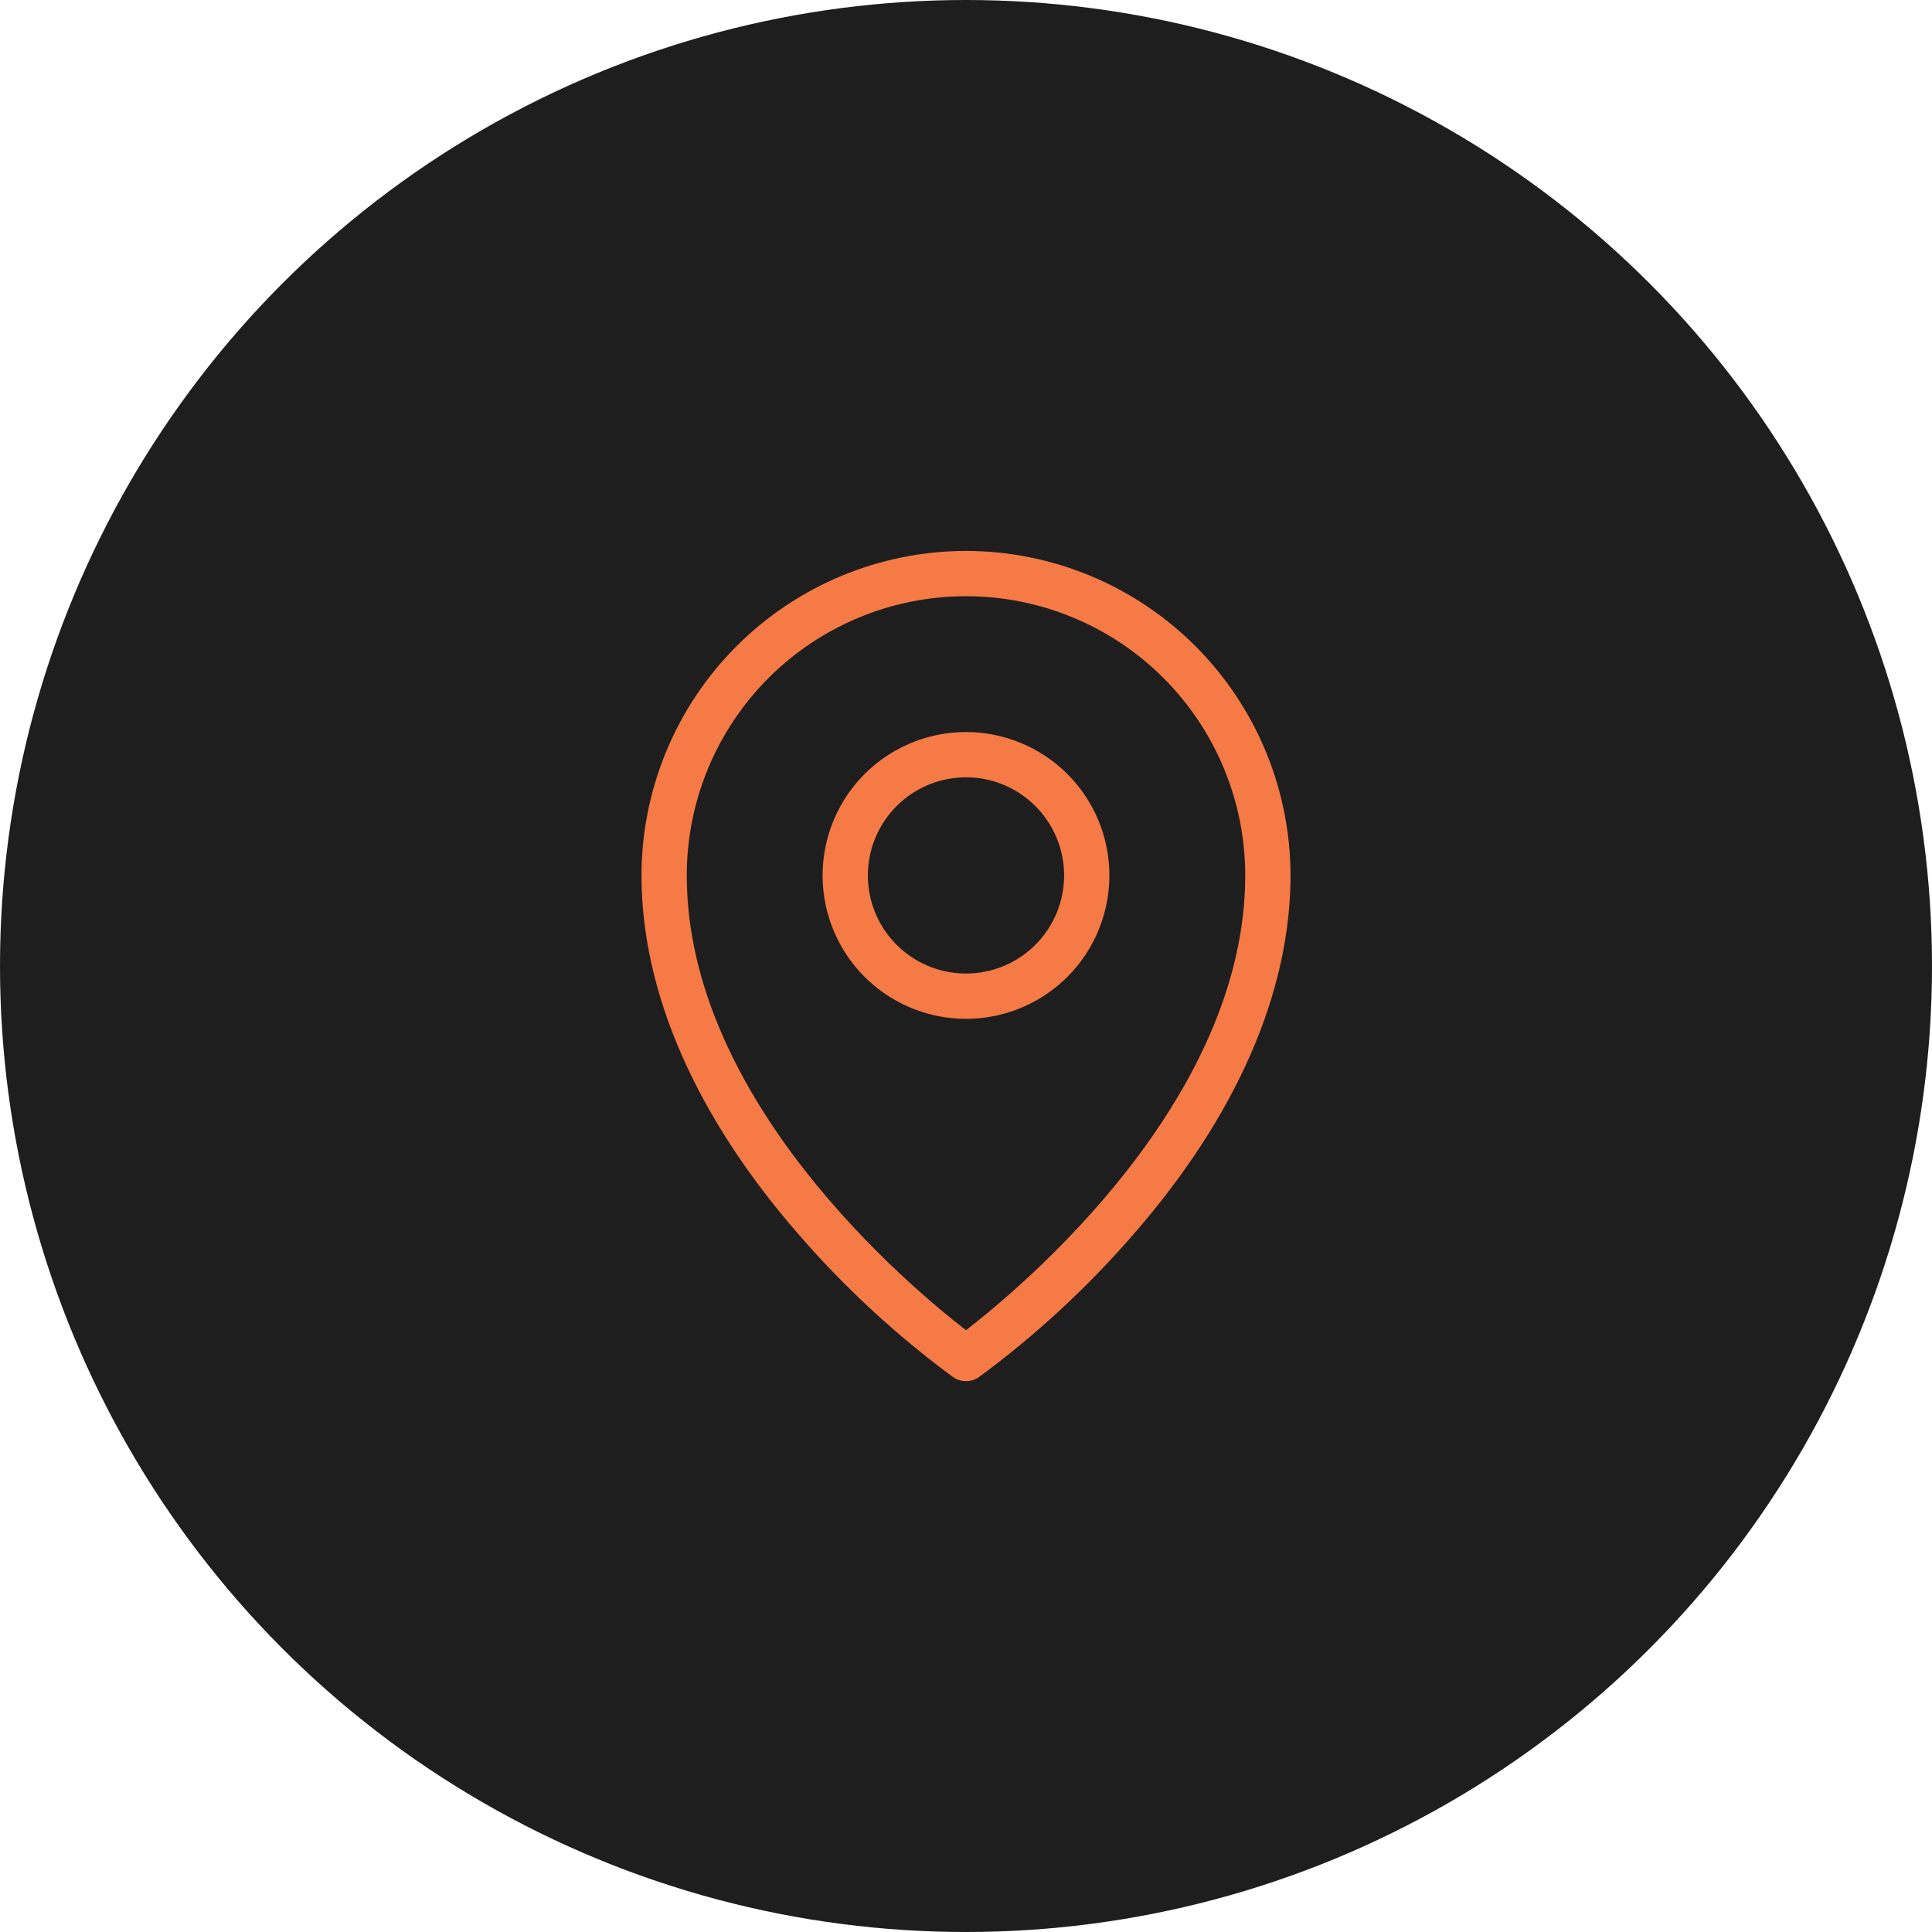 <svg width="64" height="64" viewBox="0 0 64 64" fill="none" xmlns="http://www.w3.org/2000/svg">
<circle cx="32" cy="32" r="32" fill="#1E1E1E"/>
<path d="M32 24.25C31.061 24.25 30.142 24.529 29.361 25.05C28.58 25.573 27.971 26.314 27.612 27.182C27.252 28.05 27.158 29.005 27.341 29.927C27.524 30.848 27.977 31.695 28.641 32.359C29.305 33.023 30.152 33.475 31.073 33.659C31.995 33.842 32.95 33.748 33.818 33.388C34.686 33.029 35.428 32.42 35.95 31.639C36.471 30.858 36.75 29.939 36.75 29C36.75 27.74 36.25 26.532 35.359 25.641C34.468 24.75 33.26 24.25 32 24.25ZM32 32.25C31.357 32.25 30.729 32.059 30.194 31.702C29.66 31.345 29.243 30.838 28.997 30.244C28.751 29.65 28.687 28.996 28.812 28.366C28.938 27.735 29.247 27.156 29.702 26.702C30.156 26.247 30.735 25.938 31.366 25.812C31.996 25.687 32.65 25.751 33.244 25.997C33.838 26.243 34.345 26.66 34.702 27.194C35.059 27.729 35.25 28.357 35.25 29C35.25 29.862 34.908 30.689 34.298 31.298C33.689 31.908 32.862 32.25 32 32.25ZM32 18.25C29.15 18.253 26.418 19.387 24.402 21.402C22.387 23.418 21.253 26.15 21.25 29C21.25 32.864 23.043 36.968 26.434 40.867C27.964 42.636 29.687 44.23 31.57 45.617C31.696 45.706 31.846 45.753 32 45.753C32.154 45.753 32.304 45.706 32.43 45.617C34.313 44.23 36.036 42.636 37.566 40.867C40.958 36.968 42.75 32.867 42.75 29C42.747 26.15 41.613 23.418 39.598 21.402C37.582 19.387 34.85 18.253 32 18.25ZM32 44.064C30.125 42.616 22.75 36.453 22.75 29C22.75 26.547 23.725 24.194 25.459 22.459C27.194 20.725 29.547 19.75 32 19.75C34.453 19.75 36.806 20.725 38.541 22.459C40.275 24.194 41.25 26.547 41.25 29C41.25 36.453 33.875 42.616 32 44.064Z" fill="#F67A45"/>
</svg>
